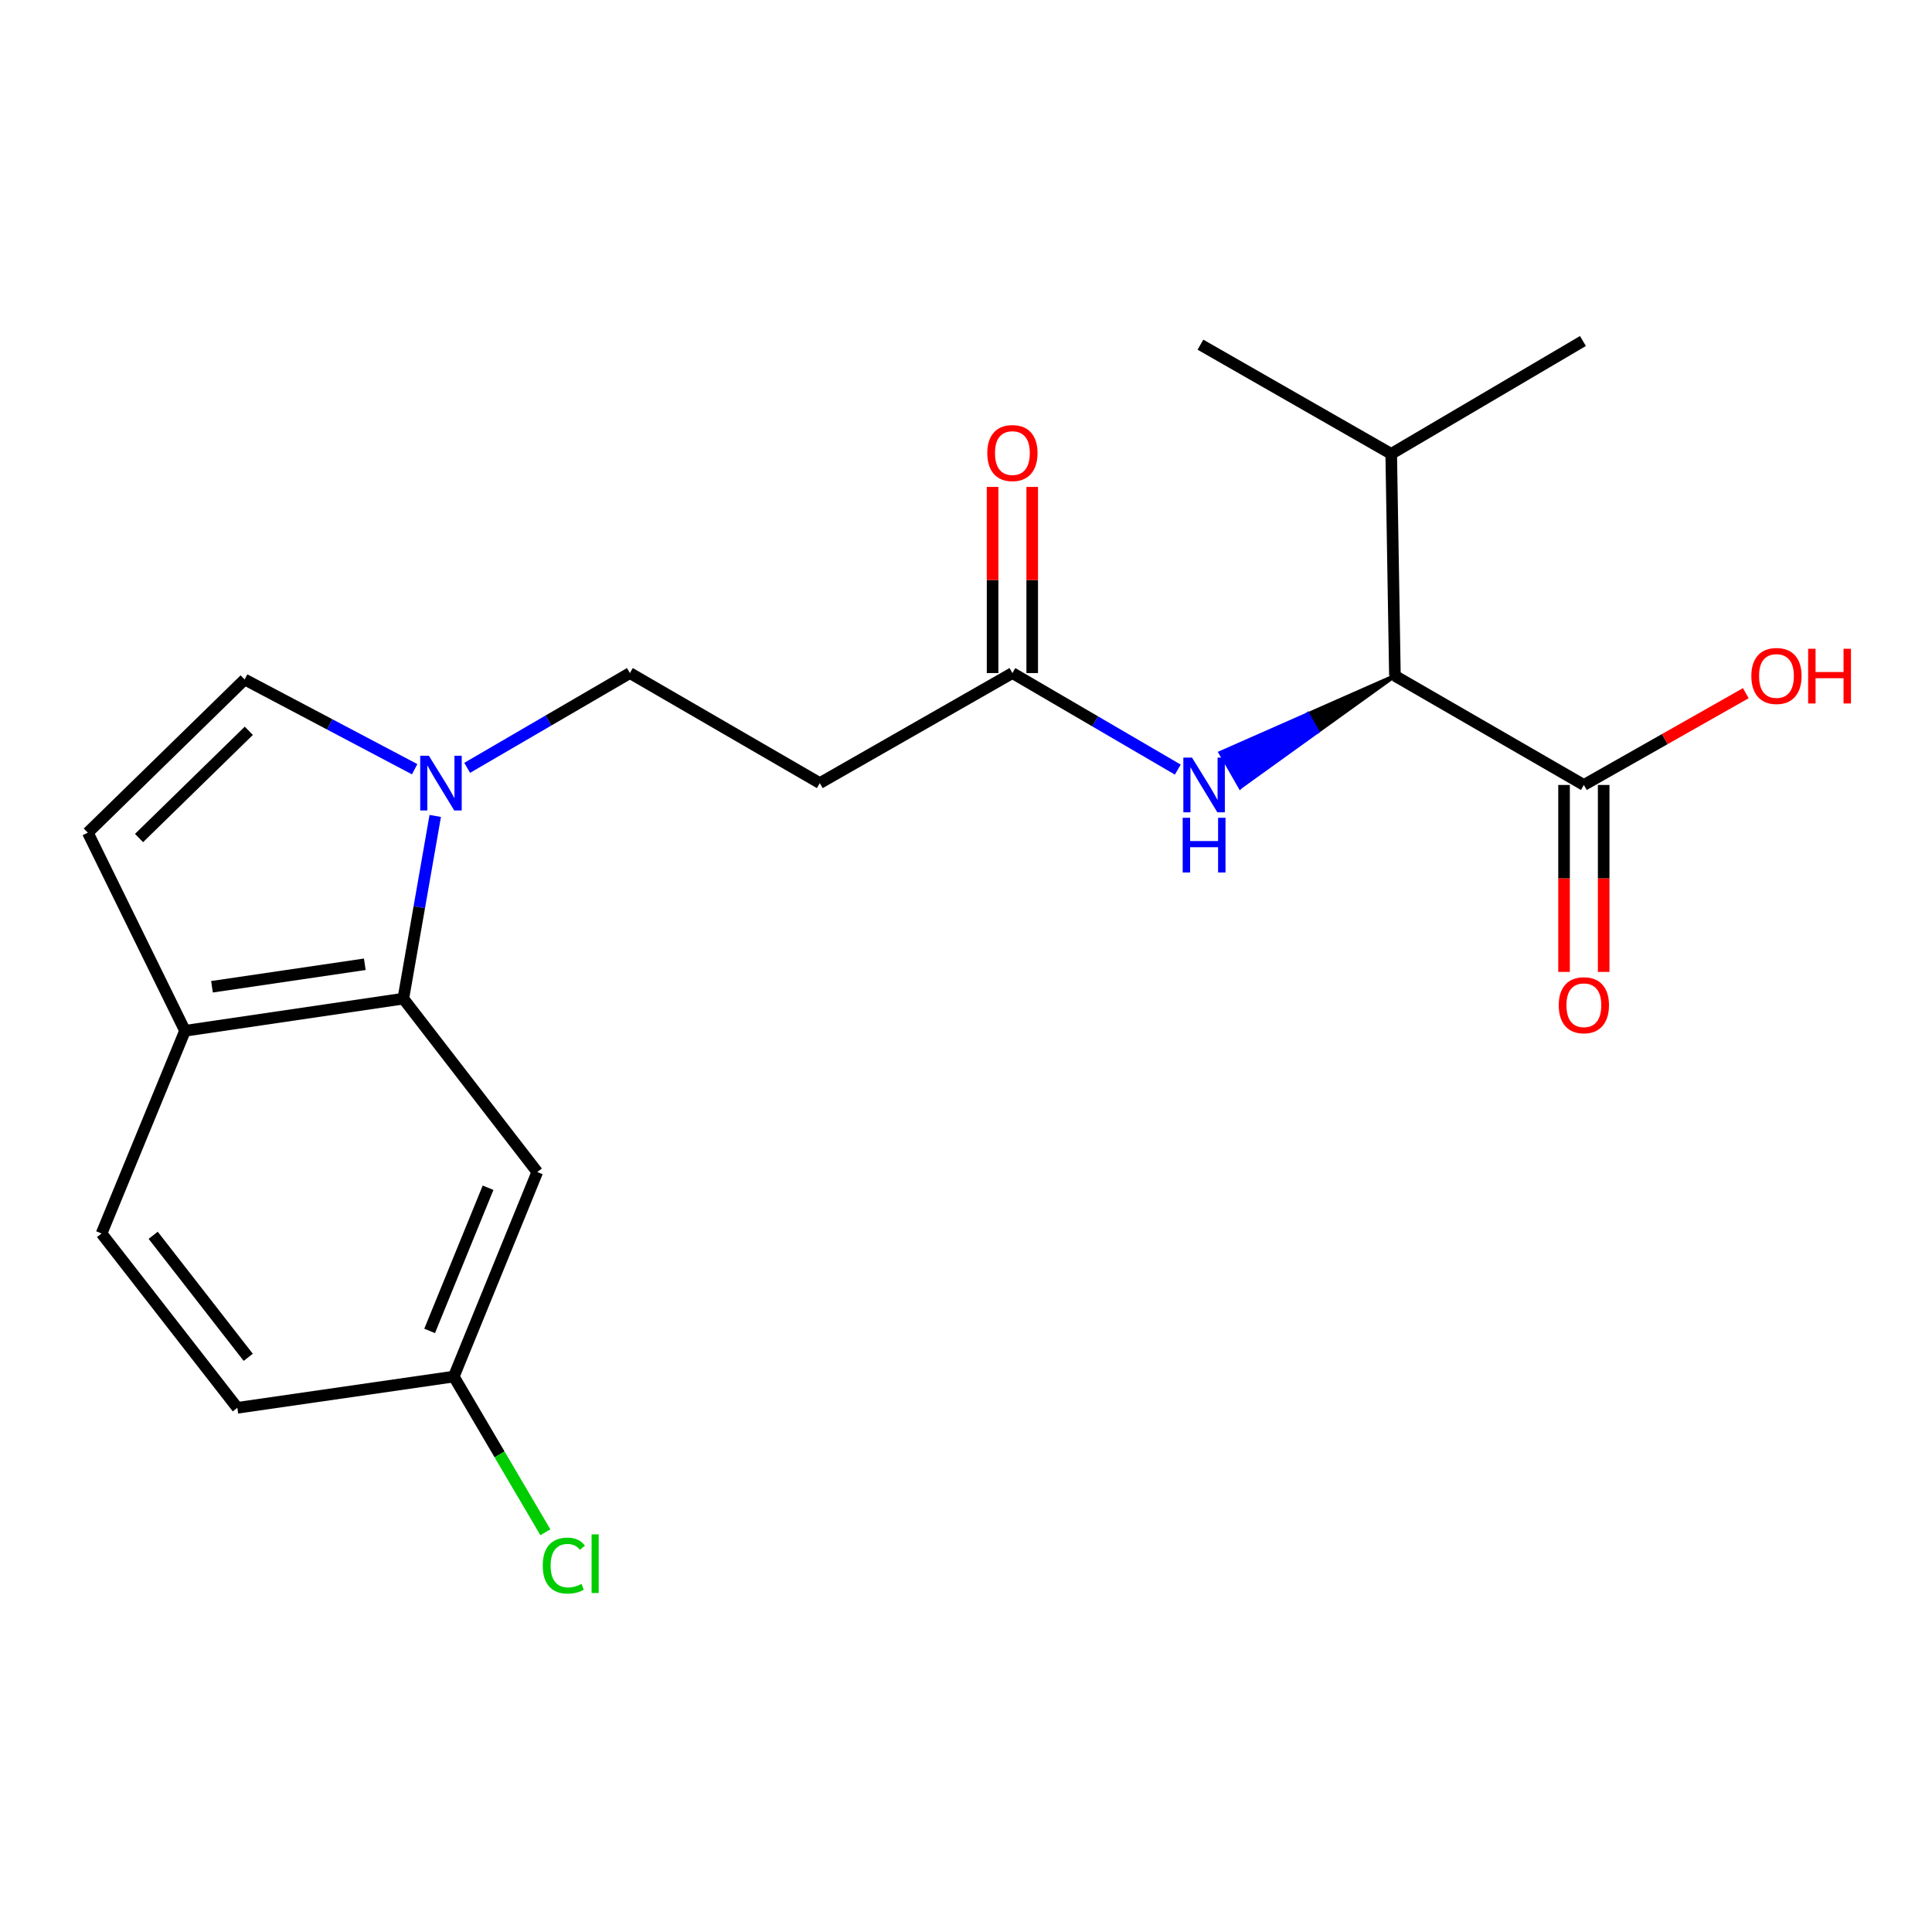 <?xml version='1.0' encoding='iso-8859-1'?>
<svg version='1.1' baseProfile='full'
              xmlns='http://www.w3.org/2000/svg'
                      xmlns:rdkit='http://www.rdkit.org/xml'
                      xmlns:xlink='http://www.w3.org/1999/xlink'
                  xml:space='preserve'
width='1000px' height='1000px' viewBox='0 0 1000 1000'>
<!-- END OF HEADER -->
<rect style='opacity:1.0;fill:#FFFFFF;stroke:none' width='1000' height='1000' x='0' y='0'> </rect>
<path class='bond-0' d='M 225.275,422.328 L 217.017,469.614' style='fill:none;fill-rule:evenodd;stroke:#0000FF;stroke-width:6px;stroke-linecap:butt;stroke-linejoin:miter;stroke-opacity:1' />
<path class='bond-0' d='M 217.017,469.614 L 208.758,516.899' style='fill:none;fill-rule:evenodd;stroke:#000000;stroke-width:6px;stroke-linecap:butt;stroke-linejoin:miter;stroke-opacity:1' />
<path class='bond-1' d='M 214.63,398.151 L 170.629,374.921' style='fill:none;fill-rule:evenodd;stroke:#0000FF;stroke-width:6px;stroke-linecap:butt;stroke-linejoin:miter;stroke-opacity:1' />
<path class='bond-1' d='M 170.629,374.921 L 126.628,351.692' style='fill:none;fill-rule:evenodd;stroke:#000000;stroke-width:6px;stroke-linecap:butt;stroke-linejoin:miter;stroke-opacity:1' />
<path class='bond-10' d='M 241.812,397.433 L 283.921,372.905' style='fill:none;fill-rule:evenodd;stroke:#0000FF;stroke-width:6px;stroke-linecap:butt;stroke-linejoin:miter;stroke-opacity:1' />
<path class='bond-10' d='M 283.921,372.905 L 326.029,348.377' style='fill:none;fill-rule:evenodd;stroke:#000000;stroke-width:6px;stroke-linecap:butt;stroke-linejoin:miter;stroke-opacity:1' />
<path class='bond-7' d='M 208.758,516.899 L 95.761,533.535' style='fill:none;fill-rule:evenodd;stroke:#000000;stroke-width:6px;stroke-linecap:butt;stroke-linejoin:miter;stroke-opacity:1' />
<path class='bond-7' d='M 188.821,499.103 L 109.723,510.748' style='fill:none;fill-rule:evenodd;stroke:#000000;stroke-width:6px;stroke-linecap:butt;stroke-linejoin:miter;stroke-opacity:1' />
<path class='bond-8' d='M 208.758,516.899 L 278.093,606.641' style='fill:none;fill-rule:evenodd;stroke:#000000;stroke-width:6px;stroke-linecap:butt;stroke-linejoin:miter;stroke-opacity:1' />
<path class='bond-5' d='M 126.628,351.692 L 45.455,430.986' style='fill:none;fill-rule:evenodd;stroke:#000000;stroke-width:6px;stroke-linecap:butt;stroke-linejoin:miter;stroke-opacity:1' />
<path class='bond-5' d='M 128.784,378.258 L 71.962,433.763' style='fill:none;fill-rule:evenodd;stroke:#000000;stroke-width:6px;stroke-linecap:butt;stroke-linejoin:miter;stroke-opacity:1' />
<path class='bond-2' d='M 722.006,349.801 L 676.869,369.712 L 681.961,378.613 Z' style='fill:#000000;fill-rule:evenodd;fill-opacity:1;stroke:#000000;stroke-width:2px;stroke-linecap:butt;stroke-linejoin:miter;stroke-opacity:1;' />
<path class='bond-2' d='M 676.869,369.712 L 641.916,407.425 L 631.732,389.622 Z' style='fill:#0000FF;fill-rule:evenodd;fill-opacity:1;stroke:#0000FF;stroke-width:2px;stroke-linecap:butt;stroke-linejoin:miter;stroke-opacity:1;' />
<path class='bond-2' d='M 676.869,369.712 L 681.961,378.613 L 641.916,407.425 Z' style='fill:#0000FF;fill-rule:evenodd;fill-opacity:1;stroke:#0000FF;stroke-width:2px;stroke-linecap:butt;stroke-linejoin:miter;stroke-opacity:1;' />
<path class='bond-3' d='M 722.006,349.801 L 819.804,406.294' style='fill:none;fill-rule:evenodd;stroke:#000000;stroke-width:6px;stroke-linecap:butt;stroke-linejoin:miter;stroke-opacity:1' />
<path class='bond-15' d='M 722.006,349.801 L 720.092,234.923' style='fill:none;fill-rule:evenodd;stroke:#000000;stroke-width:6px;stroke-linecap:butt;stroke-linejoin:miter;stroke-opacity:1' />
<path class='bond-11' d='M 809.549,406.294 L 809.549,454.676' style='fill:none;fill-rule:evenodd;stroke:#000000;stroke-width:6px;stroke-linecap:butt;stroke-linejoin:miter;stroke-opacity:1' />
<path class='bond-11' d='M 809.549,454.676 L 809.549,503.058' style='fill:none;fill-rule:evenodd;stroke:#FF0000;stroke-width:6px;stroke-linecap:butt;stroke-linejoin:miter;stroke-opacity:1' />
<path class='bond-11' d='M 830.059,406.294 L 830.059,454.676' style='fill:none;fill-rule:evenodd;stroke:#000000;stroke-width:6px;stroke-linecap:butt;stroke-linejoin:miter;stroke-opacity:1' />
<path class='bond-11' d='M 830.059,454.676 L 830.059,503.058' style='fill:none;fill-rule:evenodd;stroke:#FF0000;stroke-width:6px;stroke-linecap:butt;stroke-linejoin:miter;stroke-opacity:1' />
<path class='bond-16' d='M 819.804,406.294 L 861.716,382.543' style='fill:none;fill-rule:evenodd;stroke:#000000;stroke-width:6px;stroke-linecap:butt;stroke-linejoin:miter;stroke-opacity:1' />
<path class='bond-16' d='M 861.716,382.543 L 903.628,358.791' style='fill:none;fill-rule:evenodd;stroke:#FF0000;stroke-width:6px;stroke-linecap:butt;stroke-linejoin:miter;stroke-opacity:1' />
<path class='bond-4' d='M 609.627,398.348 L 566.822,373.362' style='fill:none;fill-rule:evenodd;stroke:#0000FF;stroke-width:6px;stroke-linecap:butt;stroke-linejoin:miter;stroke-opacity:1' />
<path class='bond-4' d='M 566.822,373.362 L 524.018,348.377' style='fill:none;fill-rule:evenodd;stroke:#000000;stroke-width:6px;stroke-linecap:butt;stroke-linejoin:miter;stroke-opacity:1' />
<path class='bond-21' d='M 45.455,430.986 L 95.761,533.535' style='fill:none;fill-rule:evenodd;stroke:#000000;stroke-width:6px;stroke-linecap:butt;stroke-linejoin:miter;stroke-opacity:1' />
<path class='bond-6' d='M 524.018,348.377 L 424.328,405.337' style='fill:none;fill-rule:evenodd;stroke:#000000;stroke-width:6px;stroke-linecap:butt;stroke-linejoin:miter;stroke-opacity:1' />
<path class='bond-12' d='M 534.272,348.377 L 534.272,300.204' style='fill:none;fill-rule:evenodd;stroke:#000000;stroke-width:6px;stroke-linecap:butt;stroke-linejoin:miter;stroke-opacity:1' />
<path class='bond-12' d='M 534.272,300.204 L 534.272,252.03' style='fill:none;fill-rule:evenodd;stroke:#FF0000;stroke-width:6px;stroke-linecap:butt;stroke-linejoin:miter;stroke-opacity:1' />
<path class='bond-12' d='M 513.763,348.377 L 513.763,300.204' style='fill:none;fill-rule:evenodd;stroke:#000000;stroke-width:6px;stroke-linecap:butt;stroke-linejoin:miter;stroke-opacity:1' />
<path class='bond-12' d='M 513.763,300.204 L 513.763,252.03' style='fill:none;fill-rule:evenodd;stroke:#FF0000;stroke-width:6px;stroke-linecap:butt;stroke-linejoin:miter;stroke-opacity:1' />
<path class='bond-13' d='M 95.761,533.535 L 52.565,638.454' style='fill:none;fill-rule:evenodd;stroke:#000000;stroke-width:6px;stroke-linecap:butt;stroke-linejoin:miter;stroke-opacity:1' />
<path class='bond-14' d='M 278.093,606.641 L 234.886,712.506' style='fill:none;fill-rule:evenodd;stroke:#000000;stroke-width:6px;stroke-linecap:butt;stroke-linejoin:miter;stroke-opacity:1' />
<path class='bond-14' d='M 252.623,614.771 L 222.378,688.876' style='fill:none;fill-rule:evenodd;stroke:#000000;stroke-width:6px;stroke-linecap:butt;stroke-linejoin:miter;stroke-opacity:1' />
<path class='bond-9' d='M 424.328,405.337 L 326.029,348.377' style='fill:none;fill-rule:evenodd;stroke:#000000;stroke-width:6px;stroke-linecap:butt;stroke-linejoin:miter;stroke-opacity:1' />
<path class='bond-22' d='M 52.565,638.454 L 122.845,728.686' style='fill:none;fill-rule:evenodd;stroke:#000000;stroke-width:6px;stroke-linecap:butt;stroke-linejoin:miter;stroke-opacity:1' />
<path class='bond-22' d='M 79.287,639.386 L 128.484,702.548' style='fill:none;fill-rule:evenodd;stroke:#000000;stroke-width:6px;stroke-linecap:butt;stroke-linejoin:miter;stroke-opacity:1' />
<path class='bond-17' d='M 234.886,712.506 L 122.845,728.686' style='fill:none;fill-rule:evenodd;stroke:#000000;stroke-width:6px;stroke-linecap:butt;stroke-linejoin:miter;stroke-opacity:1' />
<path class='bond-18' d='M 234.886,712.506 L 258.582,752.803' style='fill:none;fill-rule:evenodd;stroke:#000000;stroke-width:6px;stroke-linecap:butt;stroke-linejoin:miter;stroke-opacity:1' />
<path class='bond-18' d='M 258.582,752.803 L 282.279,793.1' style='fill:none;fill-rule:evenodd;stroke:#00CC00;stroke-width:6px;stroke-linecap:butt;stroke-linejoin:miter;stroke-opacity:1' />
<path class='bond-19' d='M 720.092,234.923 L 621.348,178.407' style='fill:none;fill-rule:evenodd;stroke:#000000;stroke-width:6px;stroke-linecap:butt;stroke-linejoin:miter;stroke-opacity:1' />
<path class='bond-20' d='M 720.092,234.923 L 819.325,176.504' style='fill:none;fill-rule:evenodd;stroke:#000000;stroke-width:6px;stroke-linecap:butt;stroke-linejoin:miter;stroke-opacity:1' />
<path  class='atom-0' d='M 221.983 391.177
L 231.263 406.177
Q 232.183 407.657, 233.663 410.337
Q 235.143 413.017, 235.223 413.177
L 235.223 391.177
L 238.983 391.177
L 238.983 419.497
L 235.103 419.497
L 225.143 403.097
Q 223.983 401.177, 222.743 398.977
Q 221.543 396.777, 221.183 396.097
L 221.183 419.497
L 217.503 419.497
L 217.503 391.177
L 221.983 391.177
' fill='#0000FF'/>
<path  class='atom-5' d='M 616.98 392.134
L 626.26 407.134
Q 627.18 408.614, 628.66 411.294
Q 630.14 413.974, 630.22 414.134
L 630.22 392.134
L 633.98 392.134
L 633.98 420.454
L 630.1 420.454
L 620.14 404.054
Q 618.98 402.134, 617.74 399.934
Q 616.54 397.734, 616.18 397.054
L 616.18 420.454
L 612.5 420.454
L 612.5 392.134
L 616.98 392.134
' fill='#0000FF'/>
<path  class='atom-5' d='M 612.16 423.286
L 616 423.286
L 616 435.326
L 630.48 435.326
L 630.48 423.286
L 634.32 423.286
L 634.32 451.606
L 630.48 451.606
L 630.48 438.526
L 616 438.526
L 616 451.606
L 612.16 451.606
L 612.16 423.286
' fill='#0000FF'/>
<path  class='atom-12' d='M 806.804 520.306
Q 806.804 513.506, 810.164 509.706
Q 813.524 505.906, 819.804 505.906
Q 826.084 505.906, 829.444 509.706
Q 832.804 513.506, 832.804 520.306
Q 832.804 527.186, 829.404 531.106
Q 826.004 534.986, 819.804 534.986
Q 813.564 534.986, 810.164 531.106
Q 806.804 527.226, 806.804 520.306
M 819.804 531.786
Q 824.124 531.786, 826.444 528.906
Q 828.804 525.986, 828.804 520.306
Q 828.804 514.746, 826.444 511.946
Q 824.124 509.106, 819.804 509.106
Q 815.484 509.106, 813.124 511.906
Q 810.804 514.706, 810.804 520.306
Q 810.804 526.026, 813.124 528.906
Q 815.484 531.786, 819.804 531.786
' fill='#FF0000'/>
<path  class='atom-13' d='M 511.018 234.502
Q 511.018 227.702, 514.378 223.902
Q 517.738 220.102, 524.018 220.102
Q 530.298 220.102, 533.658 223.902
Q 537.018 227.702, 537.018 234.502
Q 537.018 241.382, 533.618 245.302
Q 530.218 249.182, 524.018 249.182
Q 517.778 249.182, 514.378 245.302
Q 511.018 241.422, 511.018 234.502
M 524.018 245.982
Q 528.338 245.982, 530.658 243.102
Q 533.018 240.182, 533.018 234.502
Q 533.018 228.942, 530.658 226.142
Q 528.338 223.302, 524.018 223.302
Q 519.698 223.302, 517.338 226.102
Q 515.018 228.902, 515.018 234.502
Q 515.018 240.222, 517.338 243.102
Q 519.698 245.982, 524.018 245.982
' fill='#FF0000'/>
<path  class='atom-17' d='M 906.493 349.881
Q 906.493 343.081, 909.853 339.281
Q 913.213 335.481, 919.493 335.481
Q 925.773 335.481, 929.133 339.281
Q 932.493 343.081, 932.493 349.881
Q 932.493 356.761, 929.093 360.681
Q 925.693 364.561, 919.493 364.561
Q 913.253 364.561, 909.853 360.681
Q 906.493 356.801, 906.493 349.881
M 919.493 361.361
Q 923.813 361.361, 926.133 358.481
Q 928.493 355.561, 928.493 349.881
Q 928.493 344.321, 926.133 341.521
Q 923.813 338.681, 919.493 338.681
Q 915.173 338.681, 912.813 341.481
Q 910.493 344.281, 910.493 349.881
Q 910.493 355.601, 912.813 358.481
Q 915.173 361.361, 919.493 361.361
' fill='#FF0000'/>
<path  class='atom-17' d='M 935.893 335.801
L 939.733 335.801
L 939.733 347.841
L 954.213 347.841
L 954.213 335.801
L 958.053 335.801
L 958.053 364.121
L 954.213 364.121
L 954.213 351.041
L 939.733 351.041
L 939.733 364.121
L 935.893 364.121
L 935.893 335.801
' fill='#FF0000'/>
<path  class='atom-19' d='M 280.926 810.349
Q 280.926 803.309, 284.206 799.629
Q 287.526 795.909, 293.806 795.909
Q 299.646 795.909, 302.766 800.029
L 300.126 802.189
Q 297.846 799.189, 293.806 799.189
Q 289.526 799.189, 287.246 802.069
Q 285.006 804.909, 285.006 810.349
Q 285.006 815.949, 287.326 818.829
Q 289.686 821.709, 294.246 821.709
Q 297.366 821.709, 301.006 819.829
L 302.126 822.829
Q 300.646 823.789, 298.406 824.349
Q 296.166 824.909, 293.686 824.909
Q 287.526 824.909, 284.206 821.149
Q 280.926 817.389, 280.926 810.349
' fill='#00CC00'/>
<path  class='atom-19' d='M 306.206 794.189
L 309.886 794.189
L 309.886 824.549
L 306.206 824.549
L 306.206 794.189
' fill='#00CC00'/>
</svg>
